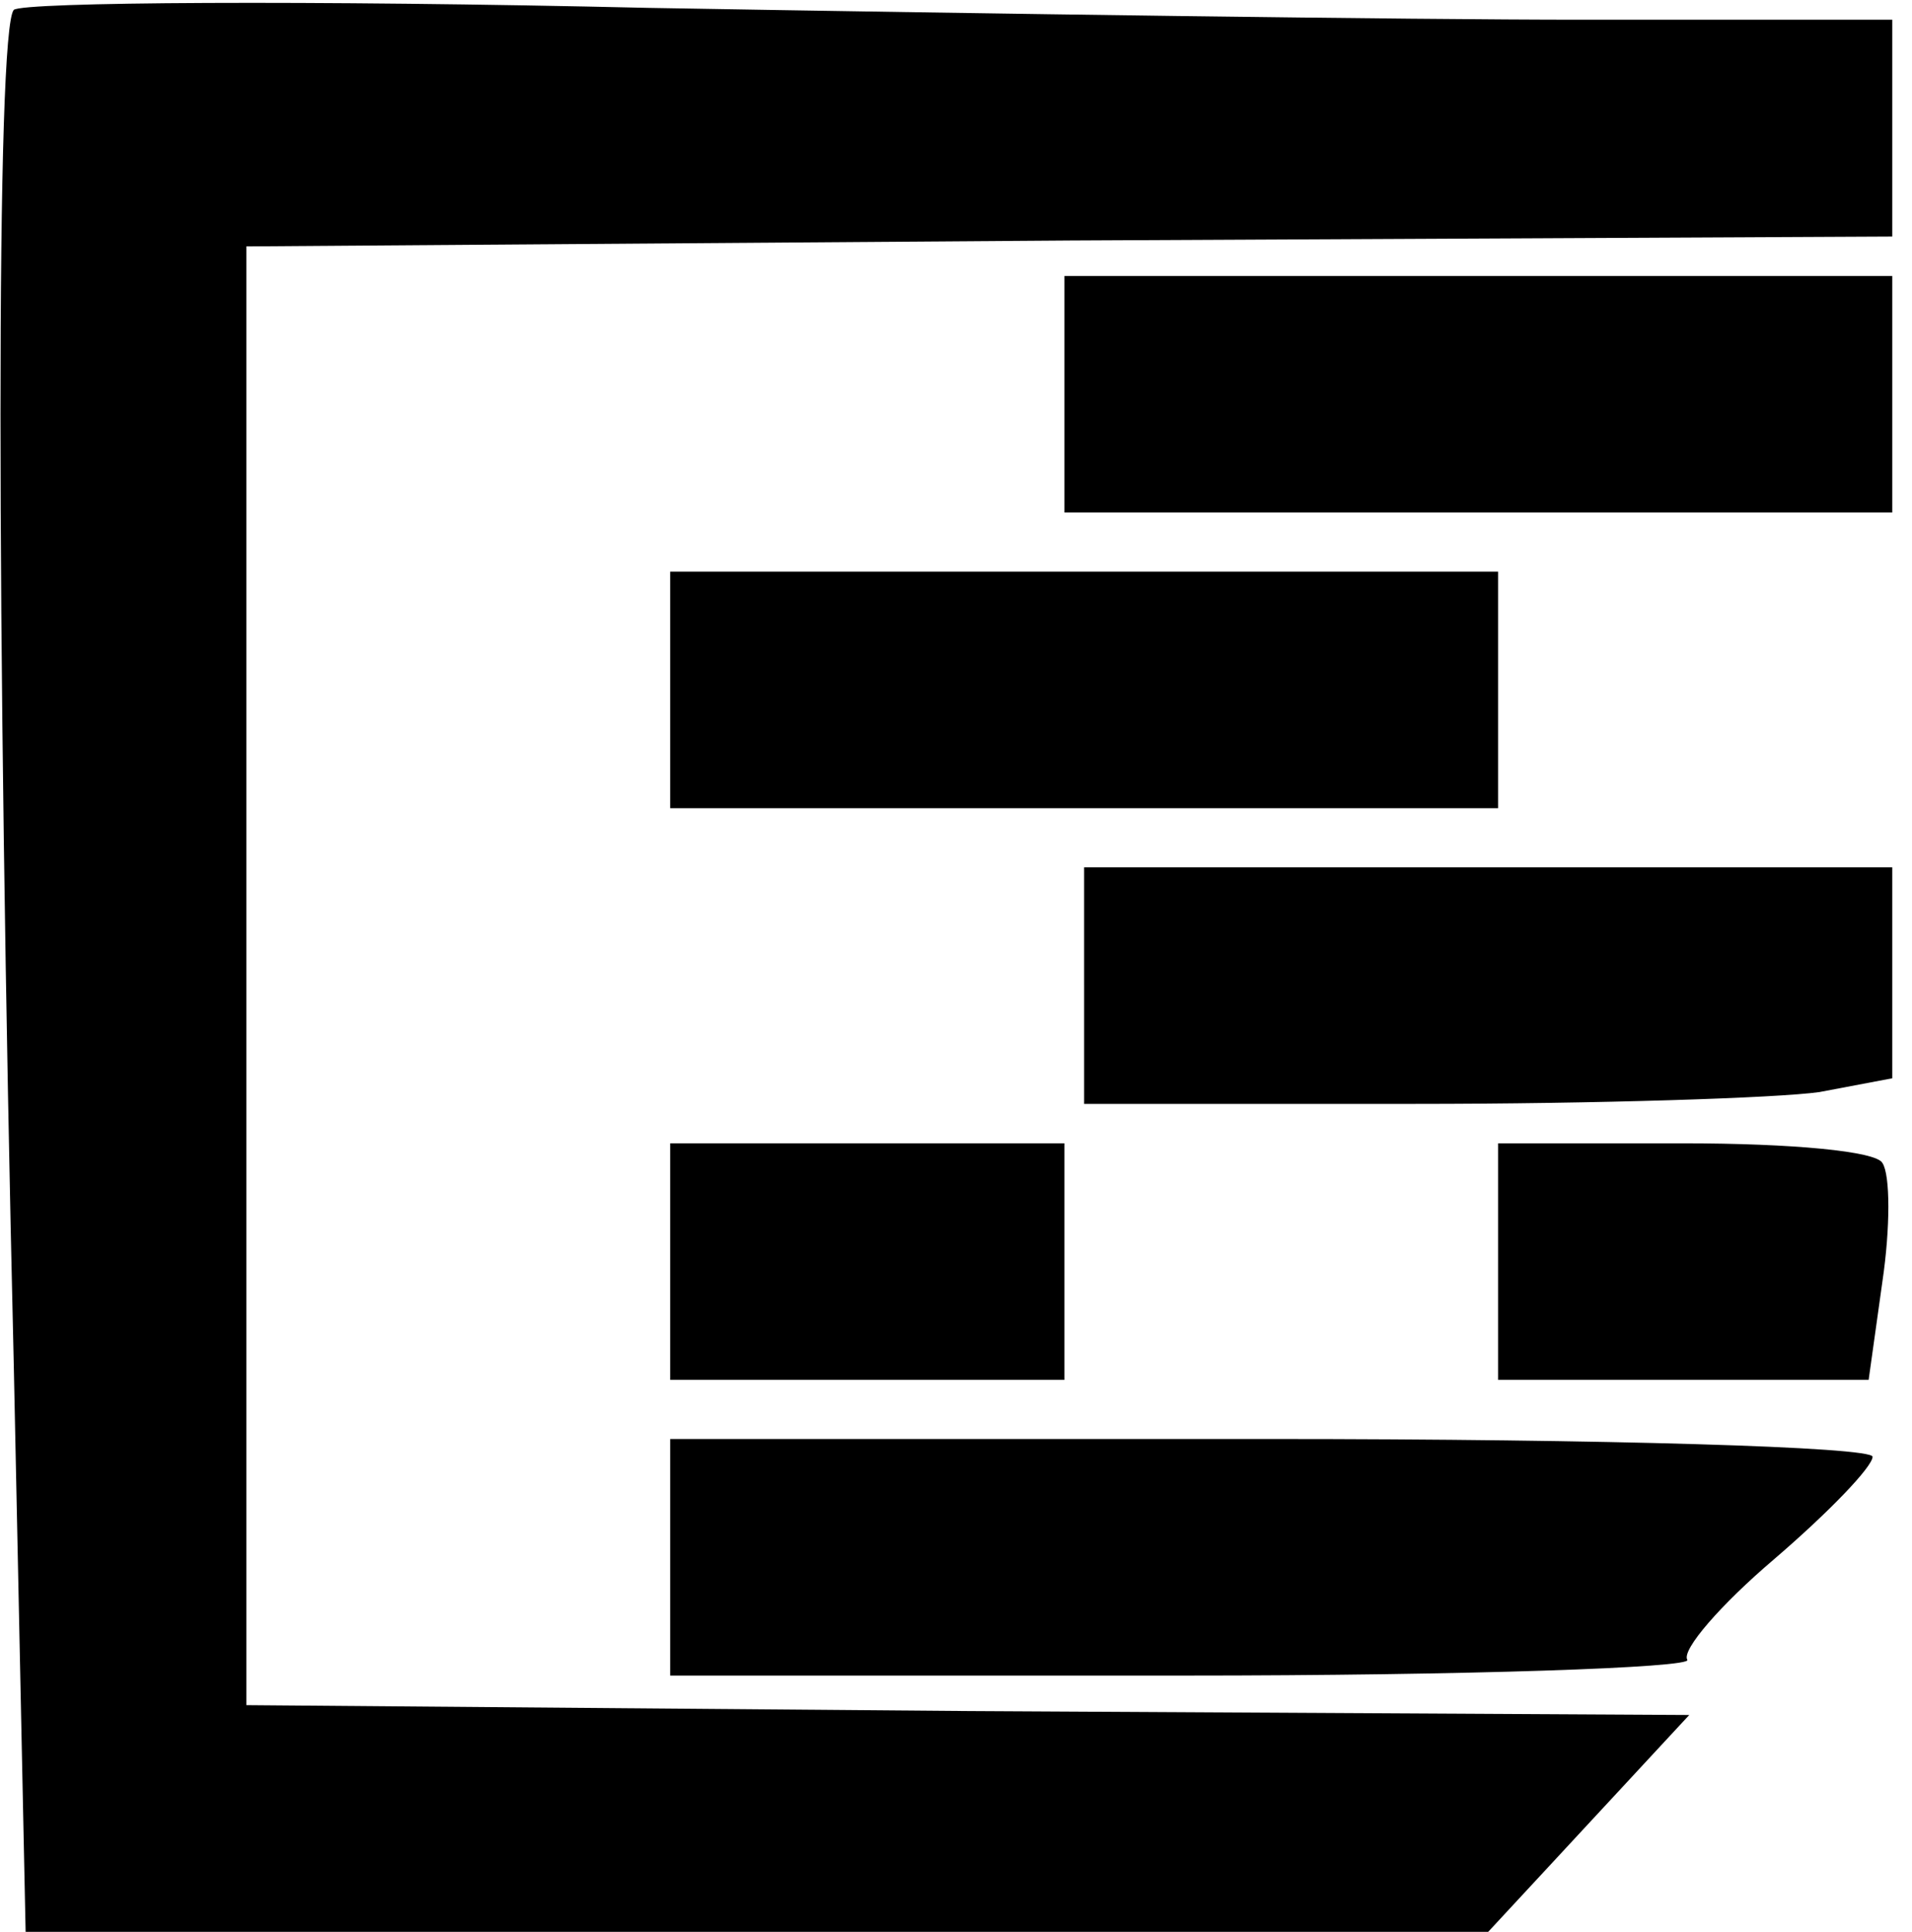 <?xml version="1.0" standalone="no"?>
<!DOCTYPE svg PUBLIC "-//W3C//DTD SVG 20010904//EN"
 "http://www.w3.org/TR/2001/REC-SVG-20010904/DTD/svg10.dtd">
<svg version="1.0" xmlns="http://www.w3.org/2000/svg"
 width="97pt" height="98pt" viewBox="0 0 97 98"
 preserveAspectRatio="xMidYMid meet">

<g transform="translate(0,98) scale(0.1,-0.1)"
fill="#000000" stroke="none">
<path d="M7 975 c-9 -10 -9 -308 0 -688 l6 -287 371 0 371 0 51 55 51 55 -366
2 -366 3 0 370 0 370 418 3 417 2 0 55 0 55 -158 0 c-87 0 -300 3 -473 6 -173
4 -317 3 -322 -1z"/>
<path d="M540 780 l0 -60 210 0 210 0 0 60 0 60 -210 0 -210 0 0 -60z"/>
<path d="M340 630 l0 -60 210 0 210 0 0 60 0 60 -210 0 -210 0 0 -60z"/>
<path d="M550 480 l0 -60 168 0 c92 0 184 3 205 6 l37 7 0 53 0 54 -205 0
-205 0 0 -60z"/>
<path d="M340 340 l0 -60 100 0 100 0 0 60 0 60 -100 0 -100 0 0 -60z"/>
<path d="M760 340 l0 -60 94 0 94 0 7 50 c4 27 4 54 0 60 -3 6 -46 10 -101 10
l-94 0 0 -60z"/>
<path d="M340 190 l0 -60 261 0 c143 0 258 4 255 8 -3 5 17 28 44 51 28 24 50
47 50 52 0 5 -136 9 -305 9 l-305 0 0 -60z"/>
</g>
</svg>
